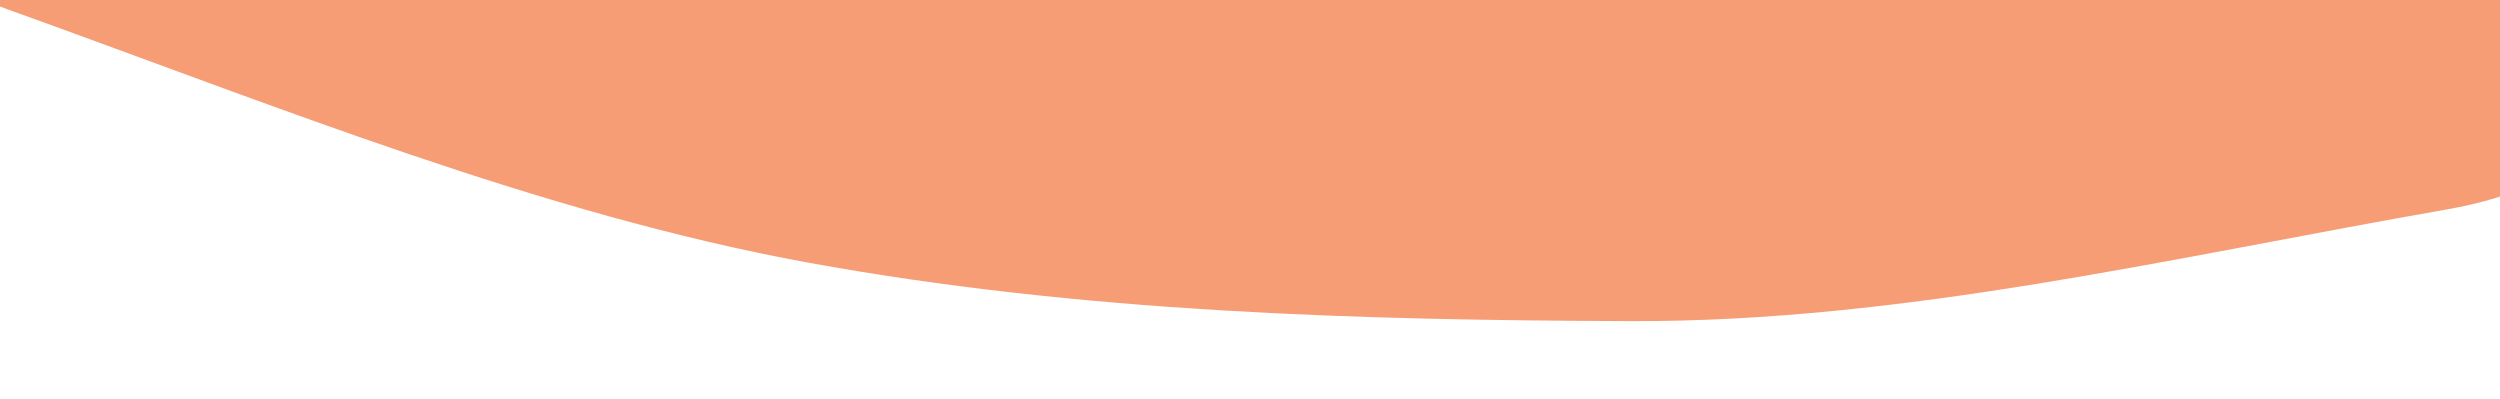 <?xml version="1.0" encoding="UTF-8"?>
<svg id="Layer_1" data-name="Layer 1" xmlns="http://www.w3.org/2000/svg" xmlns:xlink="http://www.w3.org/1999/xlink" viewBox="0 0 576 92">
  <defs>
    <style>
      .cls-1 {
        fill: none;
      }

      .cls-2 {
        fill: #a5c883;
      }

      .cls-3 {
        fill: #f79d75;
      }

      .cls-4 {
        clip-path: url(#clippath-1);
      }

      .cls-5 {
        clip-path: url(#clippath-2);
      }

      .cls-6 {
        clip-path: url(#clippath);
      }
    </style>
    <clipPath id="clippath">
      <rect class="cls-1" x="-596" width="576" height="92"/>
    </clipPath>
    <clipPath id="clippath-1">
      <rect class="cls-1" width="576" height="74"/>
    </clipPath>
    <clipPath id="clippath-2">
      <rect class="cls-1" x="596" y="-15" width="576" height="122"/>
    </clipPath>
  </defs>
  <g class="cls-6">
    <path class="cls-3" d="M-693.96,1524.83c-1.05-88.87-5.85-177.83-4.93-266.7.92-88.83,13.02-177.24,15.9-266.08,2.88-88.71,1.14-177.77,5.98-266.48,4.83-88.52,14.61-176.47,21.39-264.99,6.76-88.24,12.77-176.64,21.47-264.89,6.14-62.3,35.55-120.81,80.04-137.32C-478.54,30.34-402,14.77-326.68,6.02-249.94-2.9-172.82-.98-96.33,10.12-43.62,17.77-.61,76.26,6.41,147.9c9.26,94.62,18.52,189.13,25.72,283.75,7.23,94.9,13.94,189.84,19.09,284.75,5.17,95.11,12.76,190.13,15.85,285.24,3.09,95.24-4.91,190.92-3.91,286.16,1.01,95.28-.98,190.36-2.06,285.64-.88,77.74-38.57,134.68-95.14,144.56-64.3,11.23-127.8,26.51-191.98,26.3-64.28-.21-129.08-2.03-193.24-13.72-63.2-11.51-125.29-36.93-188.38-59.57-49.79-17.87-85.49-76.01-86.32-146.18Z"/>
  </g>
  <g class="cls-4">
    <path class="cls-3" d="M-82.84-141.12c-1.03-87.11-5.73-174.3-4.83-261.41.9-87.07,12.76-173.73,15.59-260.8,2.82-86.95,1.12-174.24,5.86-261.2,4.73-86.76,14.32-172.97,20.97-259.73,6.63-86.49,12.52-173.14,21.05-259.63,6.02-61.06,34.84-118.42,78.45-134.59,74.06-27.47,149.09-42.74,222.91-51.31,75.22-8.74,150.8-6.86,225.78,4.02,51.67,7.5,93.83,64.83,100.7,135.04,9.08,92.74,18.15,185.38,25.21,278.12,7.08,93.02,13.66,186.08,18.72,279.1,5.06,93.23,12.51,186.35,15.53,279.58,3.03,93.35-4.82,187.14-3.83,280.48.99,93.39-.96,186.58-2.02,279.97-.86,76.2-37.81,132.01-93.26,141.69-63.03,11.01-125.26,25.99-188.17,25.78-63.01-.21-126.52-1.99-189.41-13.44C124.46,49.27,63.6,24.36,1.76,2.16-47.04-15.35-82.03-72.33-82.84-141.12Z"/>
  </g>
  <g class="cls-5">
    <path class="cls-2" d="M544.25,1471.96c-41.15-434.77-51.31-869.53-30.49-1304.3,4.66-97.4,82.13-175.8,179.5-180.99,150.62-8.02,300.89,22.25,450.8,90.79,64.46,29.47,107.25,92.38,110.85,163.17,19.7,387.26,10.55,774.52-27.46,1161.78-6.55,66.69-47.68,125.13-108.36,153.57-129.89,60.89-259.46,90.39-388.7,88.47-96.92-1.43-177.01-76-186.14-172.5Z"/>
  </g>
</svg>